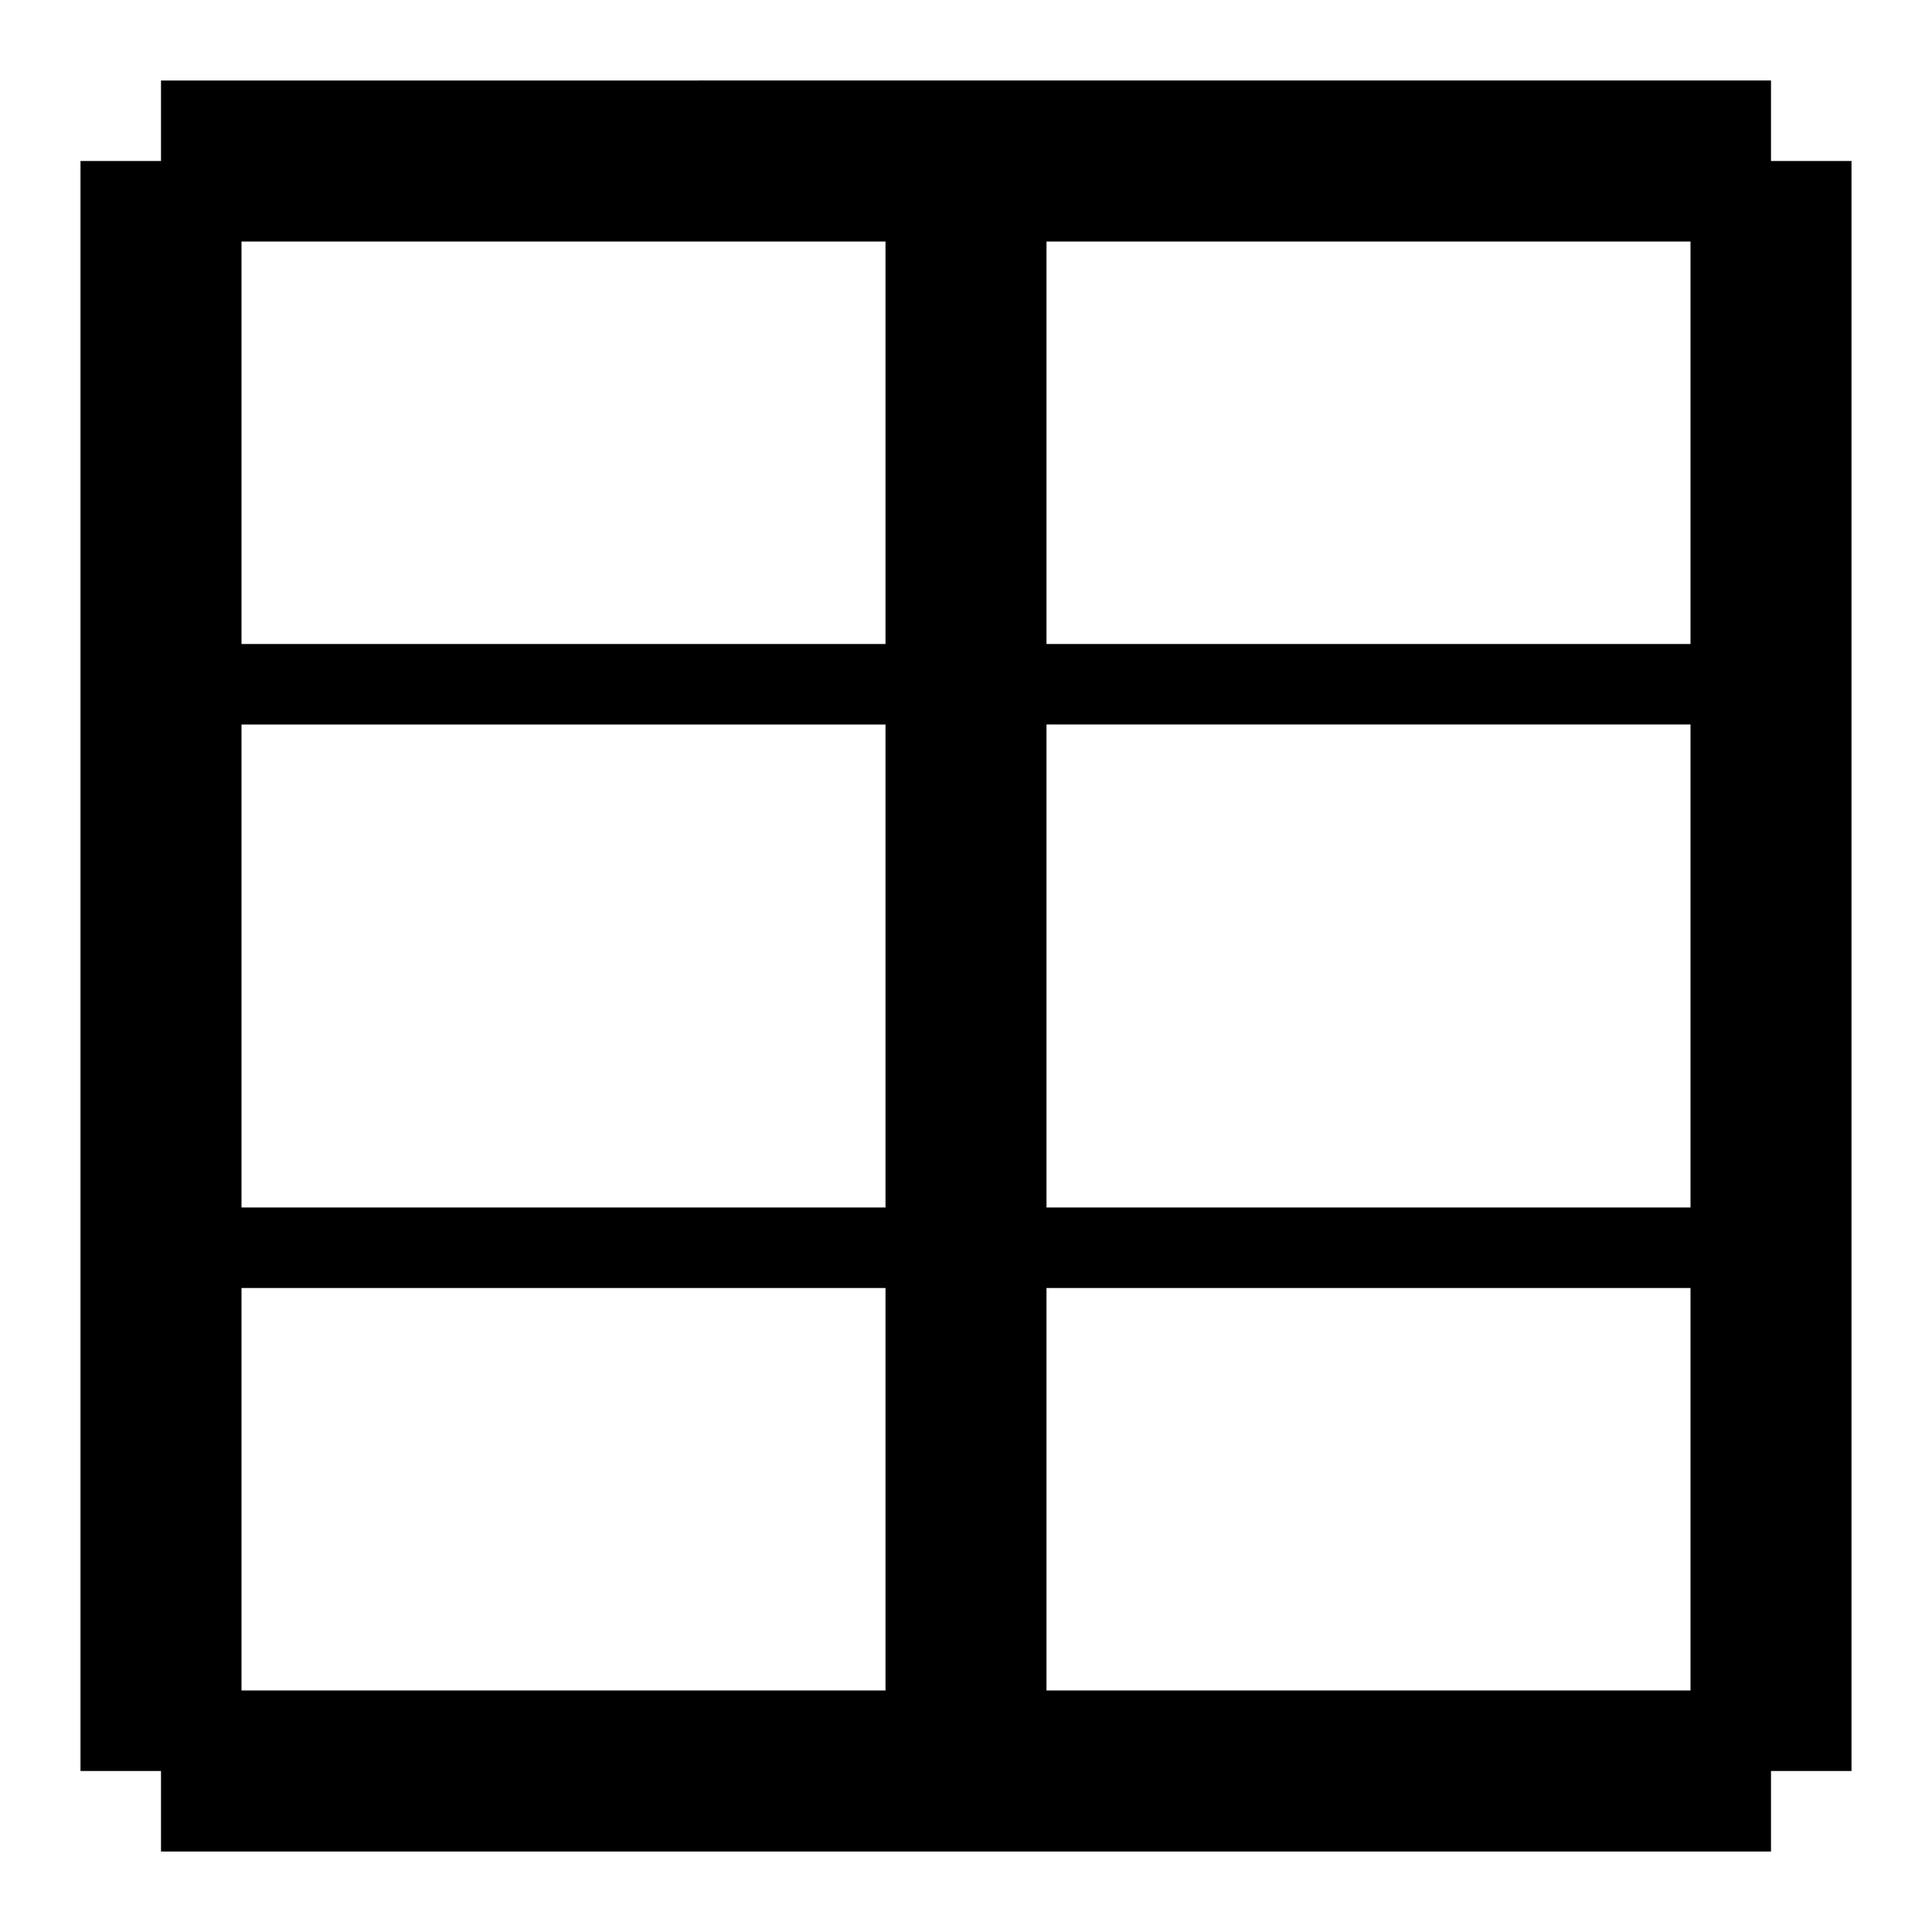 <?xml version="1.0" encoding="UTF-8"?><svg id="Table" xmlns="http://www.w3.org/2000/svg" viewBox="0 0 24 24"><path d="m22,2v-1H2v1h-1v20h1v1h20v-1h1V2h-1Zm-9,14h8v5h-8v-5Zm0-1v-6h8v6h-8Zm0-7V3h8v5h-8Zm-2,1v6H3v-6h8Zm-8-1V3h8v5H3Zm8,8v5H3v-5h8Z"/></svg>